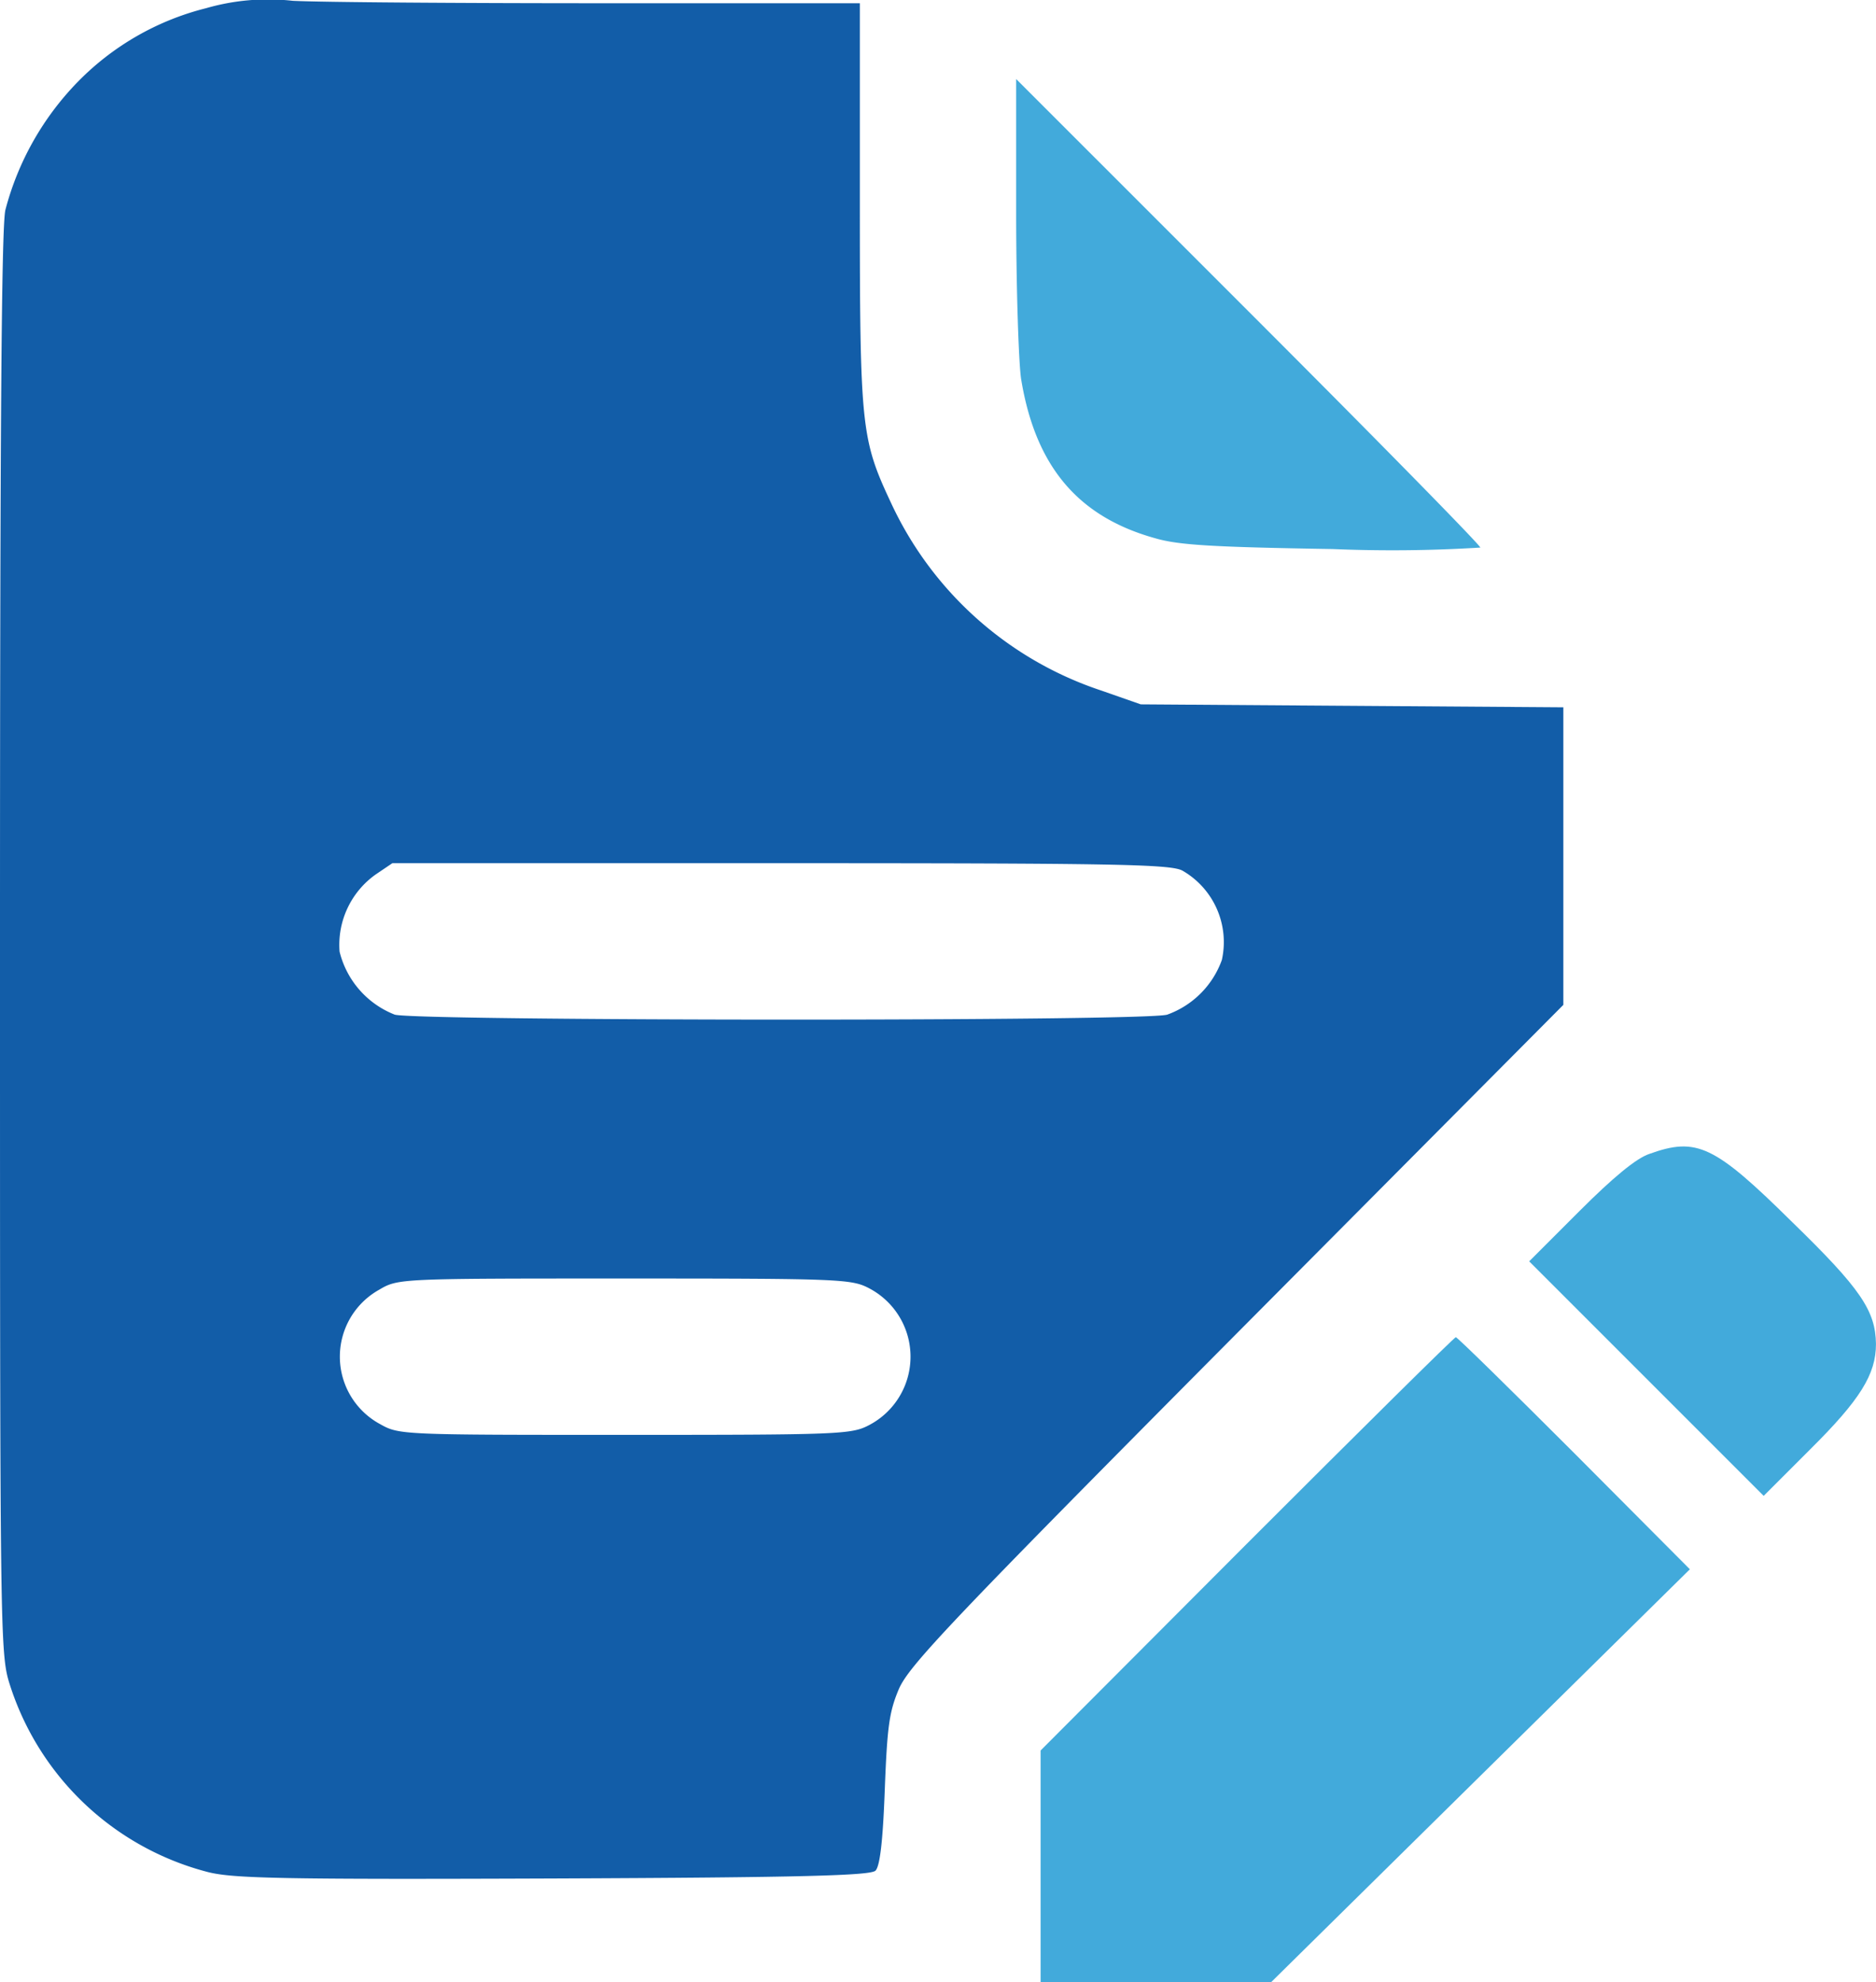 <svg xmlns="http://www.w3.org/2000/svg" width="126.898" height="134.061" viewBox="0 0 126.898 134.061">
  <g id="file" transform="translate(0)">
    <path id="Path_933" data-name="Path 933" d="M77.946-469.122a18.376,18.376,0,0,0-8.691,4.99,19.457,19.457,0,0,0-4.891,8.658c-.264,1.123-.364,14.9-.364,49.6,0,47.025,0,48.05.661,50.132a19.074,19.074,0,0,0,13.417,12.69c1.718.43,5.056.5,23.364.43,16.953-.066,21.447-.2,21.778-.529.3-.3.5-1.983.628-5.453.165-4.3.3-5.287.958-6.841.694-1.586,3.5-4.56,22.868-24.058l22.075-22.207v-20.125l-14.276-.1-14.309-.1-2.644-.925a24,24,0,0,1-14.243-12.69c-2.016-4.3-2.115-5.089-2.115-20.191v-13.615H104.713c-9.617,0-19.035-.066-20.918-.165A15.09,15.09,0,0,0,77.946-469.122Zm66.027,58.327a5.573,5.573,0,0,1,2.677,6.048,6.127,6.127,0,0,1-3.7,3.7c-1.553.463-50.627.43-52.246,0a6.152,6.152,0,0,1-3.734-4.263,5.836,5.836,0,0,1,2.445-5.221l1.124-.76h26.239C139.28-411.29,143.146-411.224,143.972-410.795ZM122.79-382.54a5.222,5.222,0,0,1,0,9.253c-1.19.628-1.983.661-16.523.661-15.1,0-15.267,0-16.556-.727a5.184,5.184,0,0,1-.066-9.088c1.289-.76,1.355-.76,16.589-.76C120.807-383.2,121.6-383.168,122.79-382.54Z" transform="translate(-64 469.675)" fill="#125da8"/>
    <path id="Path_934" data-name="Path 934" d="M272-444.412c0,4.99.165,10.013.33,11.17.958,5.915,3.833,9.352,9.088,10.806,1.586.463,3.933.595,12,.727a96.488,96.488,0,0,0,9.98-.1c0-.165-7.072-7.369-15.7-15.994L272-453.5Z" transform="translate(-203.264 458.845)" fill="#42aadb"/>
    <path id="Path_935" data-name="Path 935" d="M385.129-234.521c-.892.3-2.445,1.586-4.726,3.866l-3.4,3.4,7.931,7.931,7.931,7.931L396-214.528c3.4-3.371,4.461-5.089,4.461-7.138-.033-2.247-1.024-3.734-5.684-8.262C389.525-235.116,388.335-235.678,385.129-234.521Z" transform="translate(-273.565 312.568)" fill="#42aadb"/>
    <path id="Path_936" data-name="Path 936" d="M290.946-182.021,277-168.043v15.664h15.6l14.177-13.979L320.919-180.3l-7.832-7.865c-4.3-4.3-7.9-7.832-8-7.832S298.645-189.721,290.946-182.021Z" transform="translate(-206.611 286.44)" fill="#42aadb"/>
  </g>
</svg>
